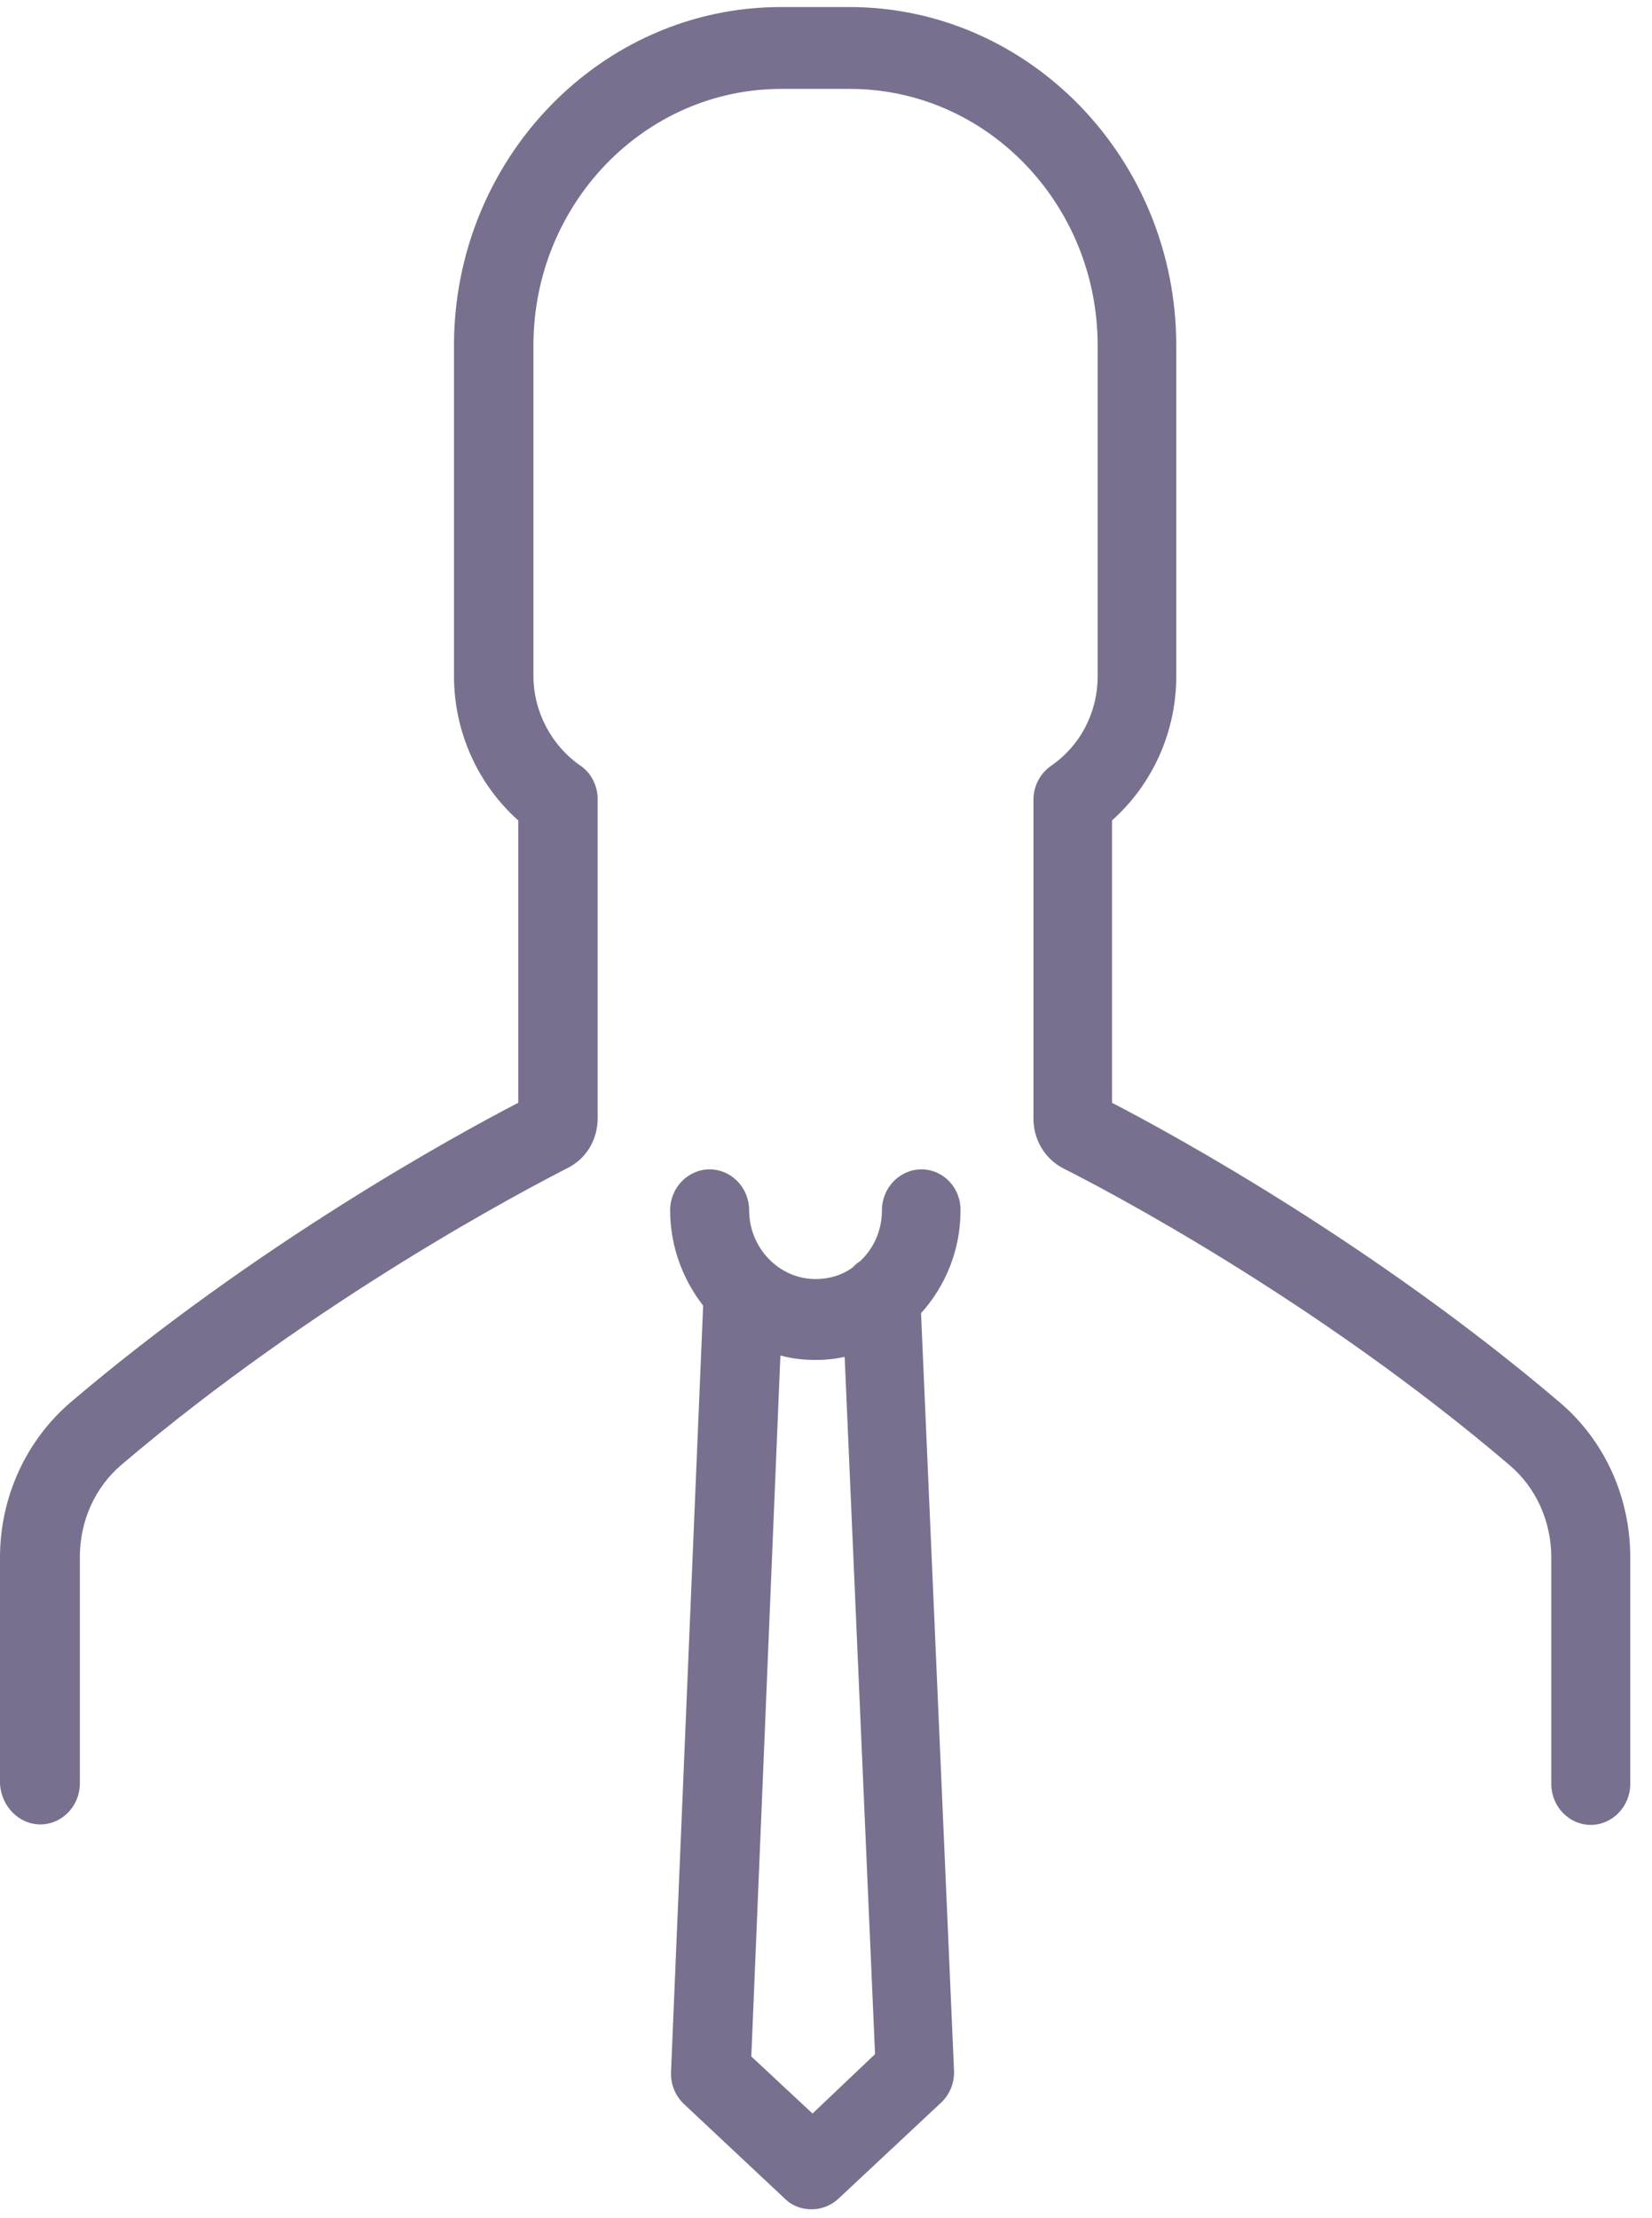 <svg xmlns="http://www.w3.org/2000/svg" width="38" height="51" viewBox="0 0 38 51">
  <path fill="#1F1143" fill-rule="evenodd" d="M47.591,41.796 C47.092,41.796 46.683,41.371 46.683,40.855 L46.683,35.645 C46.683,34.818 46.334,34.043 45.724,33.525 C41.251,29.711 36.389,27.167 35.461,26.703 C35.041,26.486 34.772,26.052 34.772,25.555 L34.772,18.225 C34.772,17.915 34.922,17.626 35.171,17.45 C35.85,16.985 36.249,16.22 36.249,15.383 L36.249,7.784 C36.249,4.528 33.693,1.882 30.549,1.882 L28.971,1.882 C25.826,1.882 23.27,4.528 23.27,7.784 L23.27,15.372 C23.27,16.199 23.68,16.975 24.348,17.44 C24.598,17.605 24.748,17.905 24.748,18.215 L24.748,25.545 C24.748,26.041 24.488,26.475 24.059,26.692 C23.13,27.167 18.278,29.701 13.795,33.515 C13.186,34.031 12.837,34.808 12.837,35.634 L12.837,40.844 C12.837,41.361 12.427,41.785 11.928,41.785 C11.429,41.785 11.029,41.361 11,40.855 L11,35.645 C11,34.26 11.599,32.957 12.627,32.077 C16.87,28.47 21.443,25.958 22.921,25.193 L22.921,18.701 C21.992,17.874 21.443,16.665 21.443,15.383 L21.443,7.784 C21.443,3.494 24.817,0 28.961,0 L30.538,0 C34.682,0 38.057,3.494 38.057,7.784 L38.057,15.383 C38.057,16.674 37.507,17.874 36.579,18.701 L36.579,25.193 C38.057,25.958 42.629,28.47 46.873,32.077 C47.911,32.957 48.5,34.26 48.5,35.645 L48.5,40.855 C48.5,41.371 48.09,41.796 47.591,41.796 L47.591,41.796 Z M27.324,26.724 C27.823,26.724 28.232,27.146 28.232,27.664 C28.232,28.532 28.921,29.246 29.76,29.246 C30.079,29.246 30.379,29.153 30.618,28.976 C30.669,28.915 30.728,28.873 30.788,28.832 C31.097,28.542 31.287,28.129 31.287,27.664 C31.287,27.146 31.697,26.724 32.196,26.724 C32.695,26.724 33.105,27.146 33.094,27.674 C33.094,28.584 32.745,29.411 32.186,30.031 L32.945,47.451 C32.955,47.73 32.845,47.998 32.645,48.184 L30.279,50.397 C30.109,50.552 29.889,50.634 29.67,50.634 C29.45,50.634 29.23,50.562 29.061,50.397 L26.734,48.215 C26.535,48.029 26.425,47.761 26.435,47.482 L27.174,29.856 C26.705,29.255 26.415,28.491 26.415,27.664 C26.415,27.146 26.825,26.724 27.324,26.724 L27.324,26.724 Z M29.69,48.432 L31.128,47.067 L30.429,31.034 C30.209,31.085 29.989,31.106 29.76,31.106 C29.48,31.106 29.211,31.075 28.951,31.003 L28.282,47.12 L29.69,48.432 L29.69,48.432 Z" opacity=".6" transform="translate(-11 .162)"/>
</svg>
